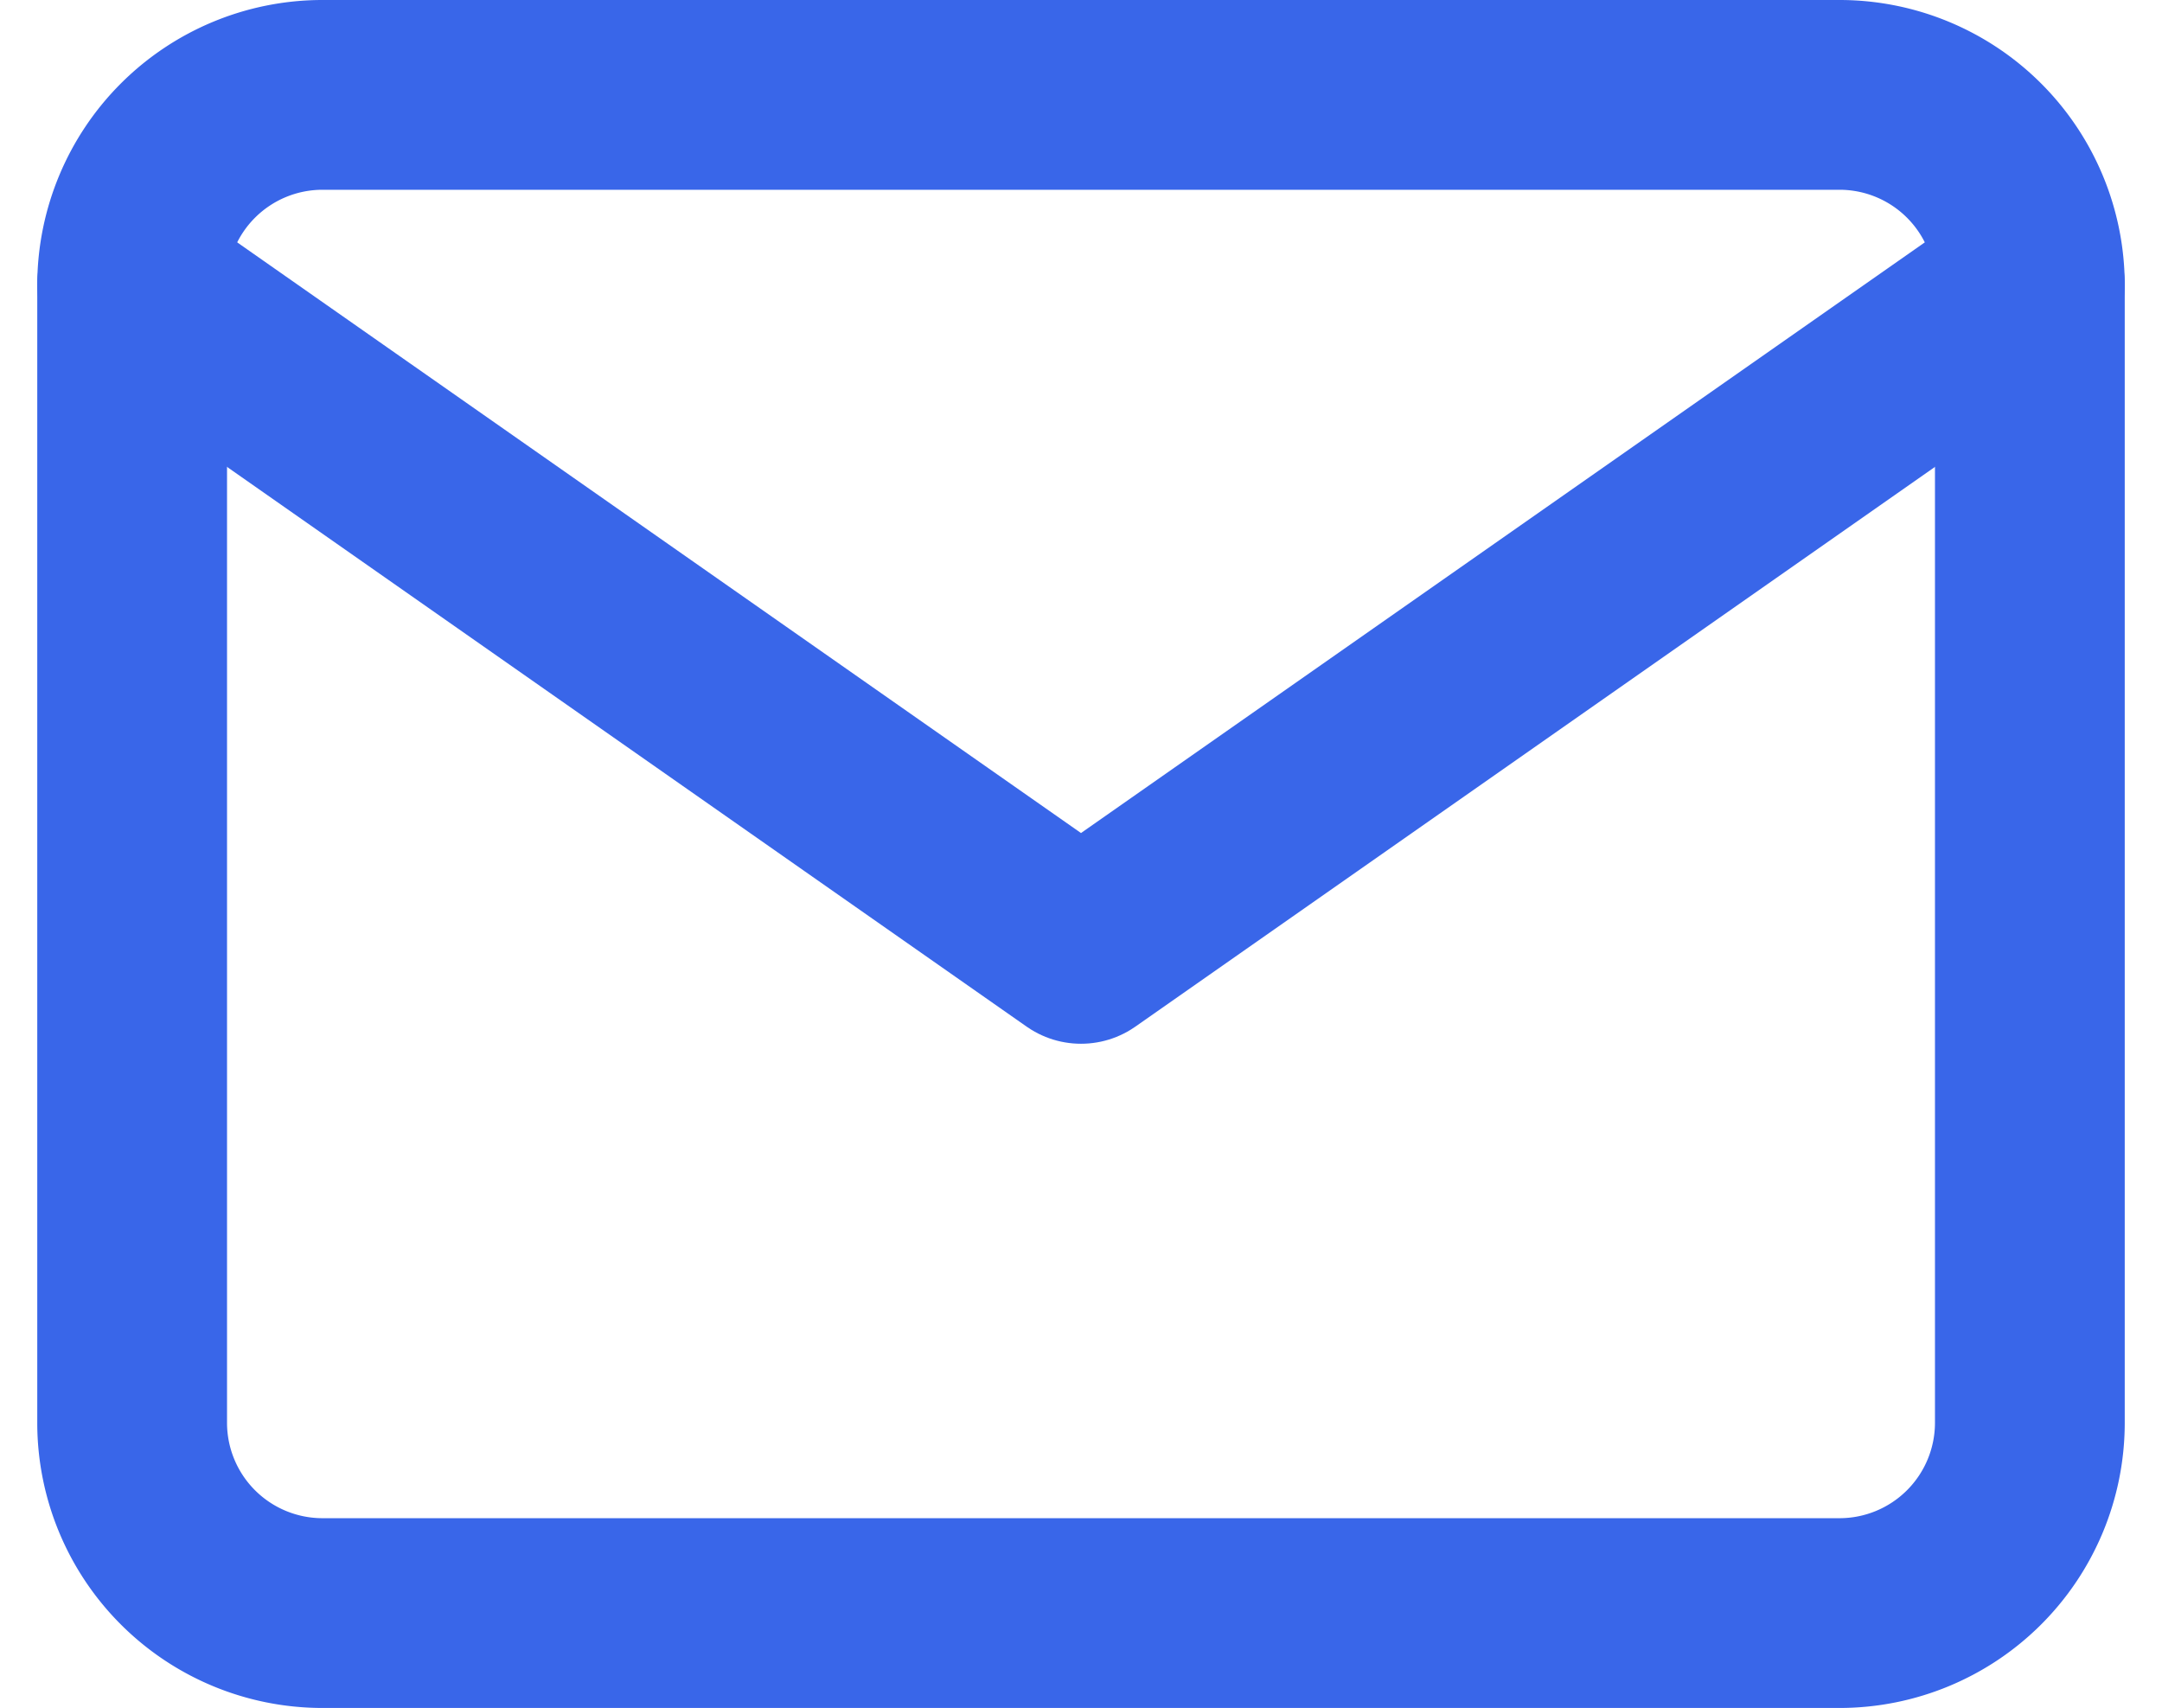 <?xml version="1.0" encoding="UTF-8"?> <svg xmlns="http://www.w3.org/2000/svg" width="34.178" height="27" viewBox="0 0 34.178 27"><g id="Icon_feather-mail" data-name="Icon feather-mail" transform="translate(-0.911 -4.5)"><path id="Path_1801" data-name="Path 1801" d="M6,6H30a3.009,3.009,0,0,1,3,3V27a3.009,3.009,0,0,1-3,3H6a3.009,3.009,0,0,1-3-3V9A3.009,3.009,0,0,1,6,6Z" fill="none" stroke="#3966e9" stroke-linecap="round" stroke-linejoin="round" stroke-width="3"></path><path id="Path_1802" data-name="Path 1802" d="M33,9,18,19.5,3,9" fill="none" stroke="#3966e9" stroke-linecap="round" stroke-linejoin="round" stroke-width="3"></path></g></svg> 